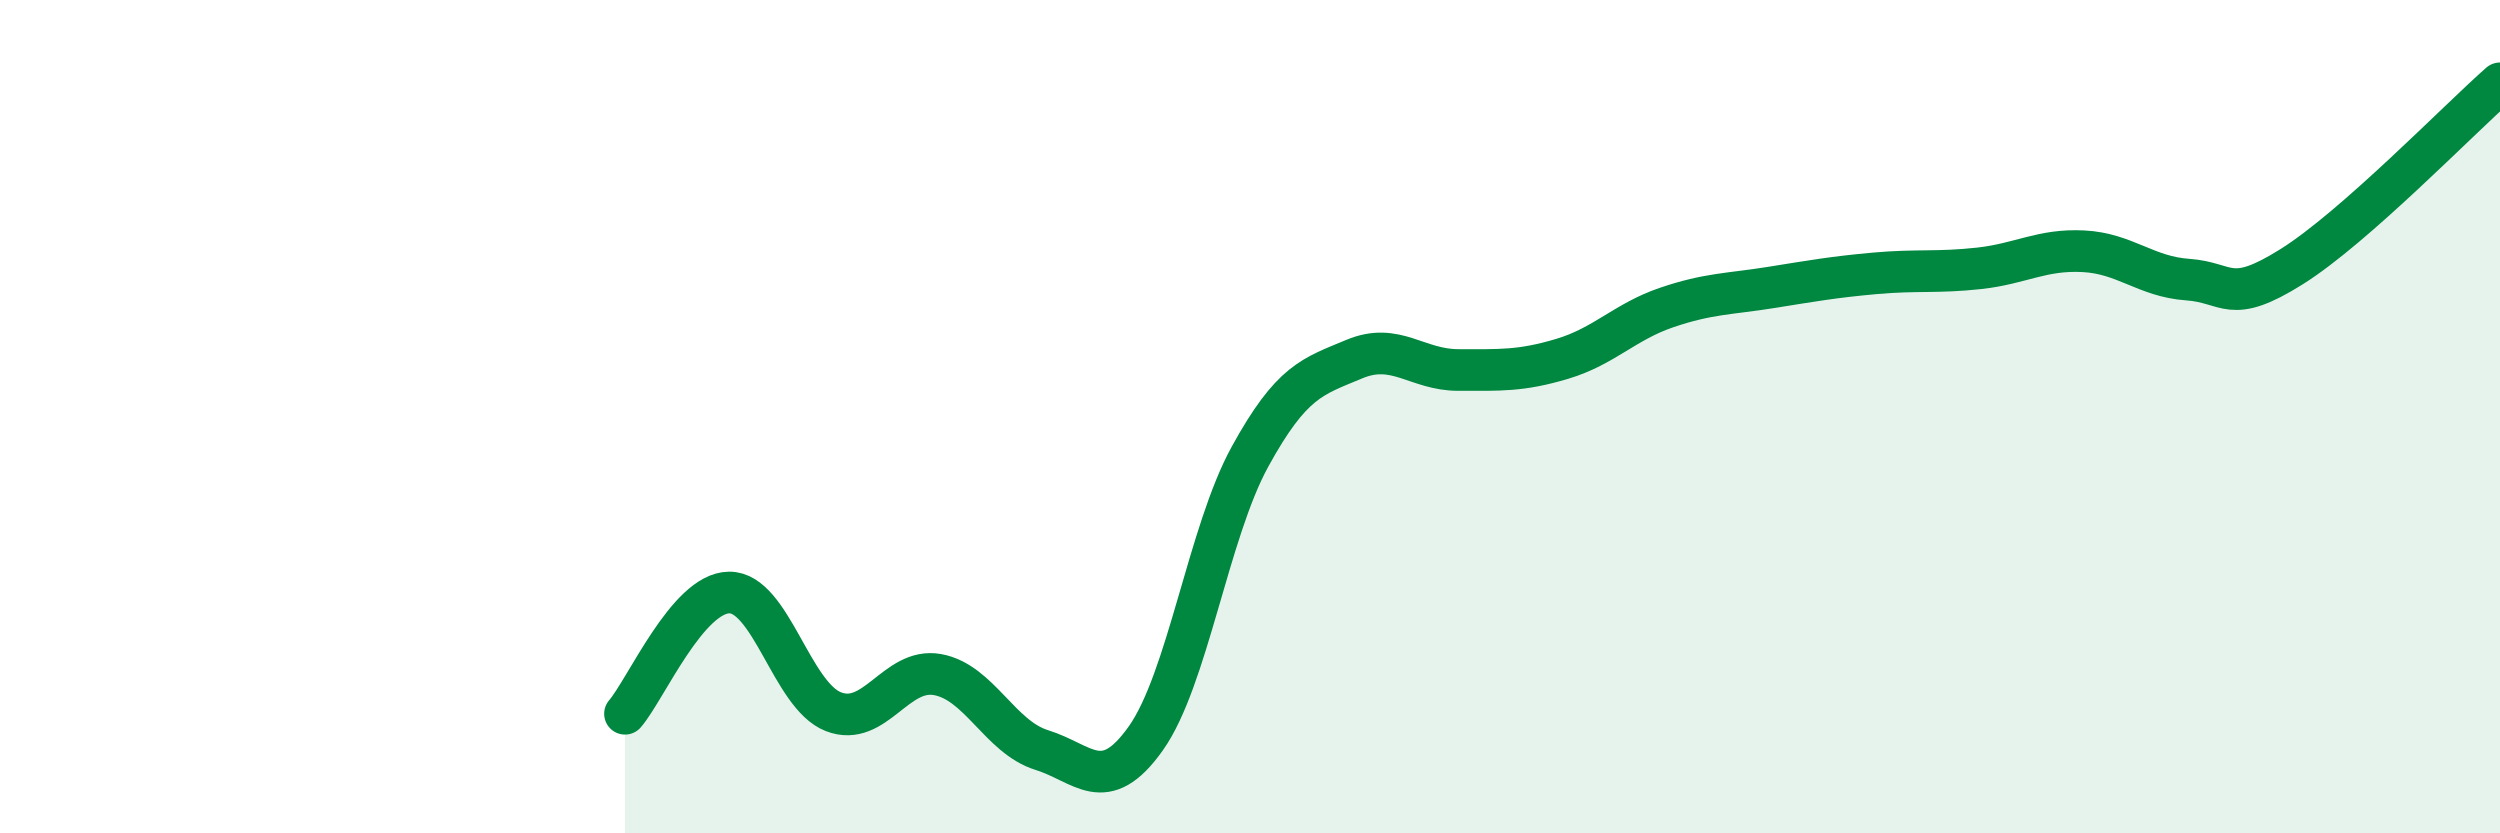 
    <svg width="60" height="20" viewBox="0 0 60 20" xmlns="http://www.w3.org/2000/svg">
      <path
        d="M 15,17.13 C 15.5,16.55 16.5,14.23 17.5,14.22 C 18.5,14.21 19,16.69 20,17.08 C 21,17.47 21.5,16.01 22.5,16.19 C 23.5,16.37 24,17.69 25,18 C 26,18.31 26.5,19.13 27.5,17.72 C 28.5,16.31 29,12.78 30,10.96 C 31,9.14 31.5,9.04 32.5,8.62 C 33.5,8.2 34,8.88 35,8.88 C 36,8.88 36.5,8.91 37.5,8.61 C 38.5,8.31 39,7.72 40,7.38 C 41,7.04 41.5,7.06 42.5,6.9 C 43.5,6.74 44,6.65 45,6.56 C 46,6.47 46.5,6.55 47.5,6.44 C 48.5,6.33 49,5.98 50,6.03 C 51,6.08 51.5,6.64 52.5,6.71 C 53.5,6.78 53.5,7.34 55,6.4 C 56.5,5.46 59,2.88 60,2L60 20L15 20Z"
        fill="#008740"
        opacity="0.1"
        stroke-linecap="round"
        stroke-linejoin="round"
      />
      <path
        d="M 15,17.13 C 15.5,16.55 16.5,14.23 17.5,14.22 C 18.5,14.21 19,16.69 20,17.08 C 21,17.47 21.5,16.01 22.5,16.19 C 23.5,16.37 24,17.69 25,18 C 26,18.31 26.5,19.13 27.5,17.72 C 28.5,16.31 29,12.78 30,10.96 C 31,9.14 31.5,9.04 32.5,8.62 C 33.5,8.2 34,8.88 35,8.88 C 36,8.88 36.5,8.91 37.5,8.61 C 38.5,8.31 39,7.72 40,7.38 C 41,7.04 41.5,7.06 42.5,6.9 C 43.5,6.74 44,6.65 45,6.56 C 46,6.47 46.5,6.55 47.5,6.44 C 48.5,6.33 49,5.98 50,6.03 C 51,6.08 51.5,6.64 52.5,6.71 C 53.5,6.78 53.5,7.34 55,6.4 C 56.5,5.46 59,2.88 60,2"
        stroke="#008740"
        stroke-width="1"
        fill="none"
        stroke-linecap="round"
        stroke-linejoin="round"
      />
    </svg>
  